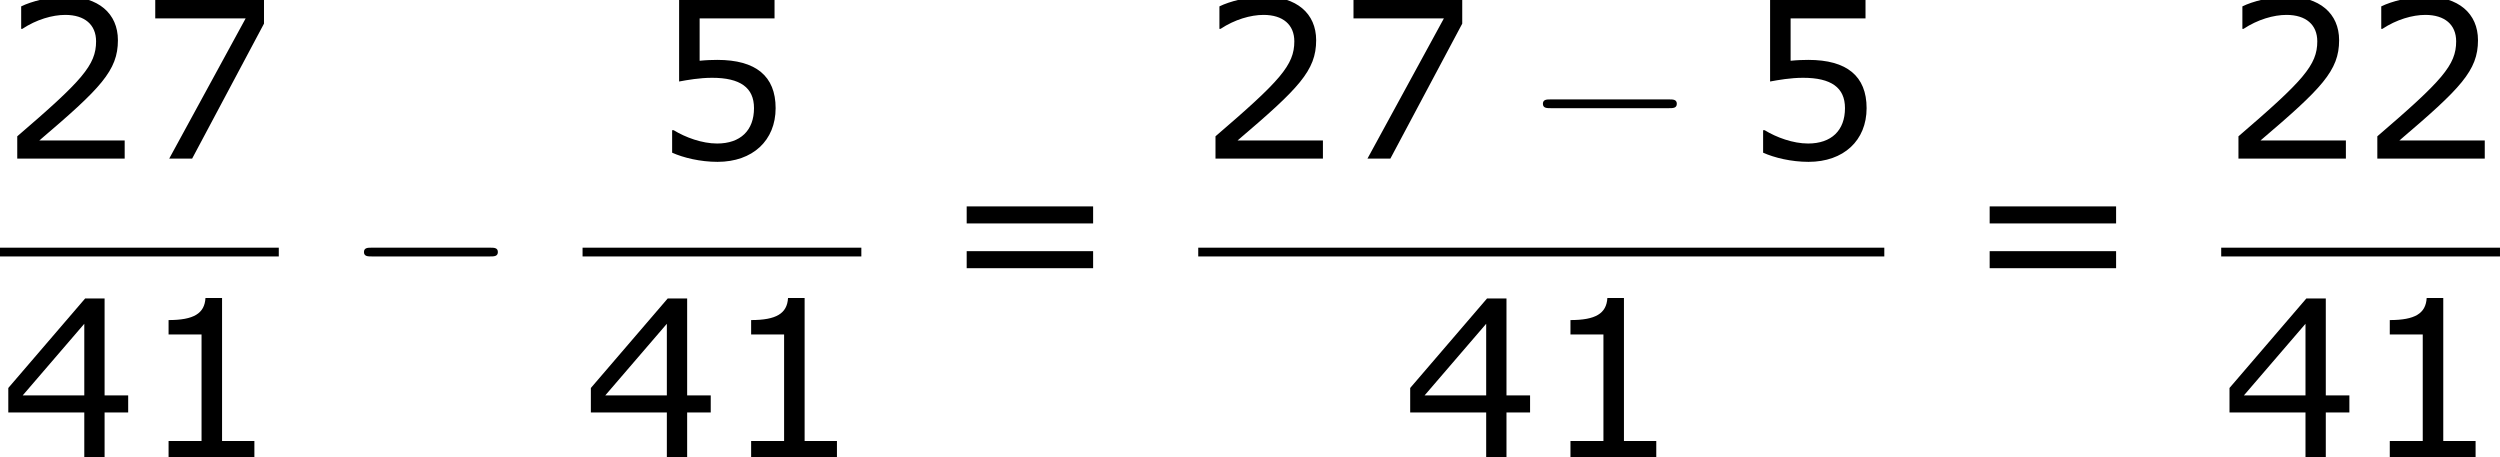 <?xml version='1.0' encoding='UTF-8'?>
<!-- This file was generated by dvisvgm 1.15.1 -->
<svg height='33.817pt' version='1.1' viewBox='-0.244 -0.229 184.913 33.817' width='184.913pt' xmlns='http://www.w3.org/2000/svg' xmlns:xlink='http://www.w3.org/1999/xlink'>
<defs>
<path d='M9.454 -3.3C9.698 -3.3 9.956 -3.3 9.956 -3.587S9.698 -3.873 9.454 -3.873H1.693C1.449 -3.873 1.191 -3.873 1.191 -3.587S1.449 -3.3 1.693 -3.3H9.454Z' id='g0-0'/>
<path d='M7.561 0V-1.058H5.445V-10.419H4.359C4.302 -9.405 3.587 -8.976 1.944 -8.976V-8.032H4.102V-1.058H1.944V0H7.561Z' id='g2-49'/>
<path d='M8.161 0V-1.186H2.573C6.589 -4.602 7.718 -5.76 7.718 -7.747C7.718 -9.505 6.432 -10.605 4.302 -10.605C3.273 -10.605 2.044 -10.291 1.386 -9.962V-8.49H1.458C2.387 -9.104 3.43 -9.405 4.273 -9.405C5.546 -9.405 6.289 -8.761 6.289 -7.675C6.289 -6.117 5.374 -5.102 1.129 -1.458V0H8.161Z' id='g2-50'/>
<path d='M8.39 -2.93V-4.045H6.846V-10.391H5.574L0.543 -4.531V-2.93H5.517V0H6.846V-2.93H8.39ZM5.517 -4.045H1.486L5.517 -8.733V-4.045Z' id='g2-52'/>
<path d='M8.075 -3.302C8.075 -5.403 6.775 -6.46 4.259 -6.46C3.945 -6.46 3.502 -6.446 3.101 -6.403V-9.176H8.004V-10.391H1.758V-5.045C2.301 -5.145 3.101 -5.288 3.916 -5.288C5.76 -5.288 6.66 -4.645 6.66 -3.302C6.66 -1.844 5.774 -0.986 4.245 -0.986C3.259 -0.986 2.172 -1.386 1.401 -1.858H1.301V-0.386C2.03 -0.057 3.144 0.214 4.273 0.214C6.575 0.214 8.075 -1.186 8.075 -3.302Z' id='g2-53'/>
<path d='M8.19 -8.833V-10.391H1.072V-9.176H6.989L1.987 0H3.487L8.19 -8.833Z' id='g2-55'/>
<path d='M9.991 -5.46V-6.575H1.715V-5.46H9.991ZM9.991 -2.53V-3.645H1.715V-2.53H9.991Z' id='g2-61'/>
</defs>
<g id='page1' transform='matrix(1.13 0 0 1.13 -65.342 -61.32)'>
<use x='57.609' xlink:href='#g2-50' y='64.443'/>
<use x='66.699' xlink:href='#g2-55' y='64.443'/>
<rect height='0.574' width='18.248' x='57.609' y='70.275'/>
<use x='57.609' xlink:href='#g2-52' y='83.989'/>
<use x='66.699' xlink:href='#g2-49' y='83.989'/>
<use x='80.241' xlink:href='#g0-0' y='74.148'/>
<use x='100.303' xlink:href='#g2-53' y='64.443'/>
<rect height='0.574' width='18.248' x='95.741' y='70.275'/>
<use x='95.741' xlink:href='#g2-52' y='83.989'/>
<use x='104.831' xlink:href='#g2-49' y='83.989'/>
<use x='119.169' xlink:href='#g2-61' y='74.148'/>
<use x='136.041' xlink:href='#g2-50' y='64.443'/>
<use x='145.131' xlink:href='#g2-55' y='64.443'/>
<use x='157.41' xlink:href='#g0-0' y='64.443'/>
<use x='171.714' xlink:href='#g2-53' y='64.443'/>
<rect height='0.574' width='44.907' x='136.041' y='70.275'/>
<use x='149.371' xlink:href='#g2-52' y='83.989'/>
<use x='158.461' xlink:href='#g2-49' y='83.989'/>
<use x='186.129' xlink:href='#g2-61' y='74.148'/>
<use x='203' xlink:href='#g2-50' y='64.443'/>
<use x='212.09' xlink:href='#g2-50' y='64.443'/>
<rect height='0.574' width='18.248' x='203' y='70.275'/>
<use x='203' xlink:href='#g2-52' y='83.989'/>
<use x='212.09' xlink:href='#g2-49' y='83.989'/>
</g>
</svg>
